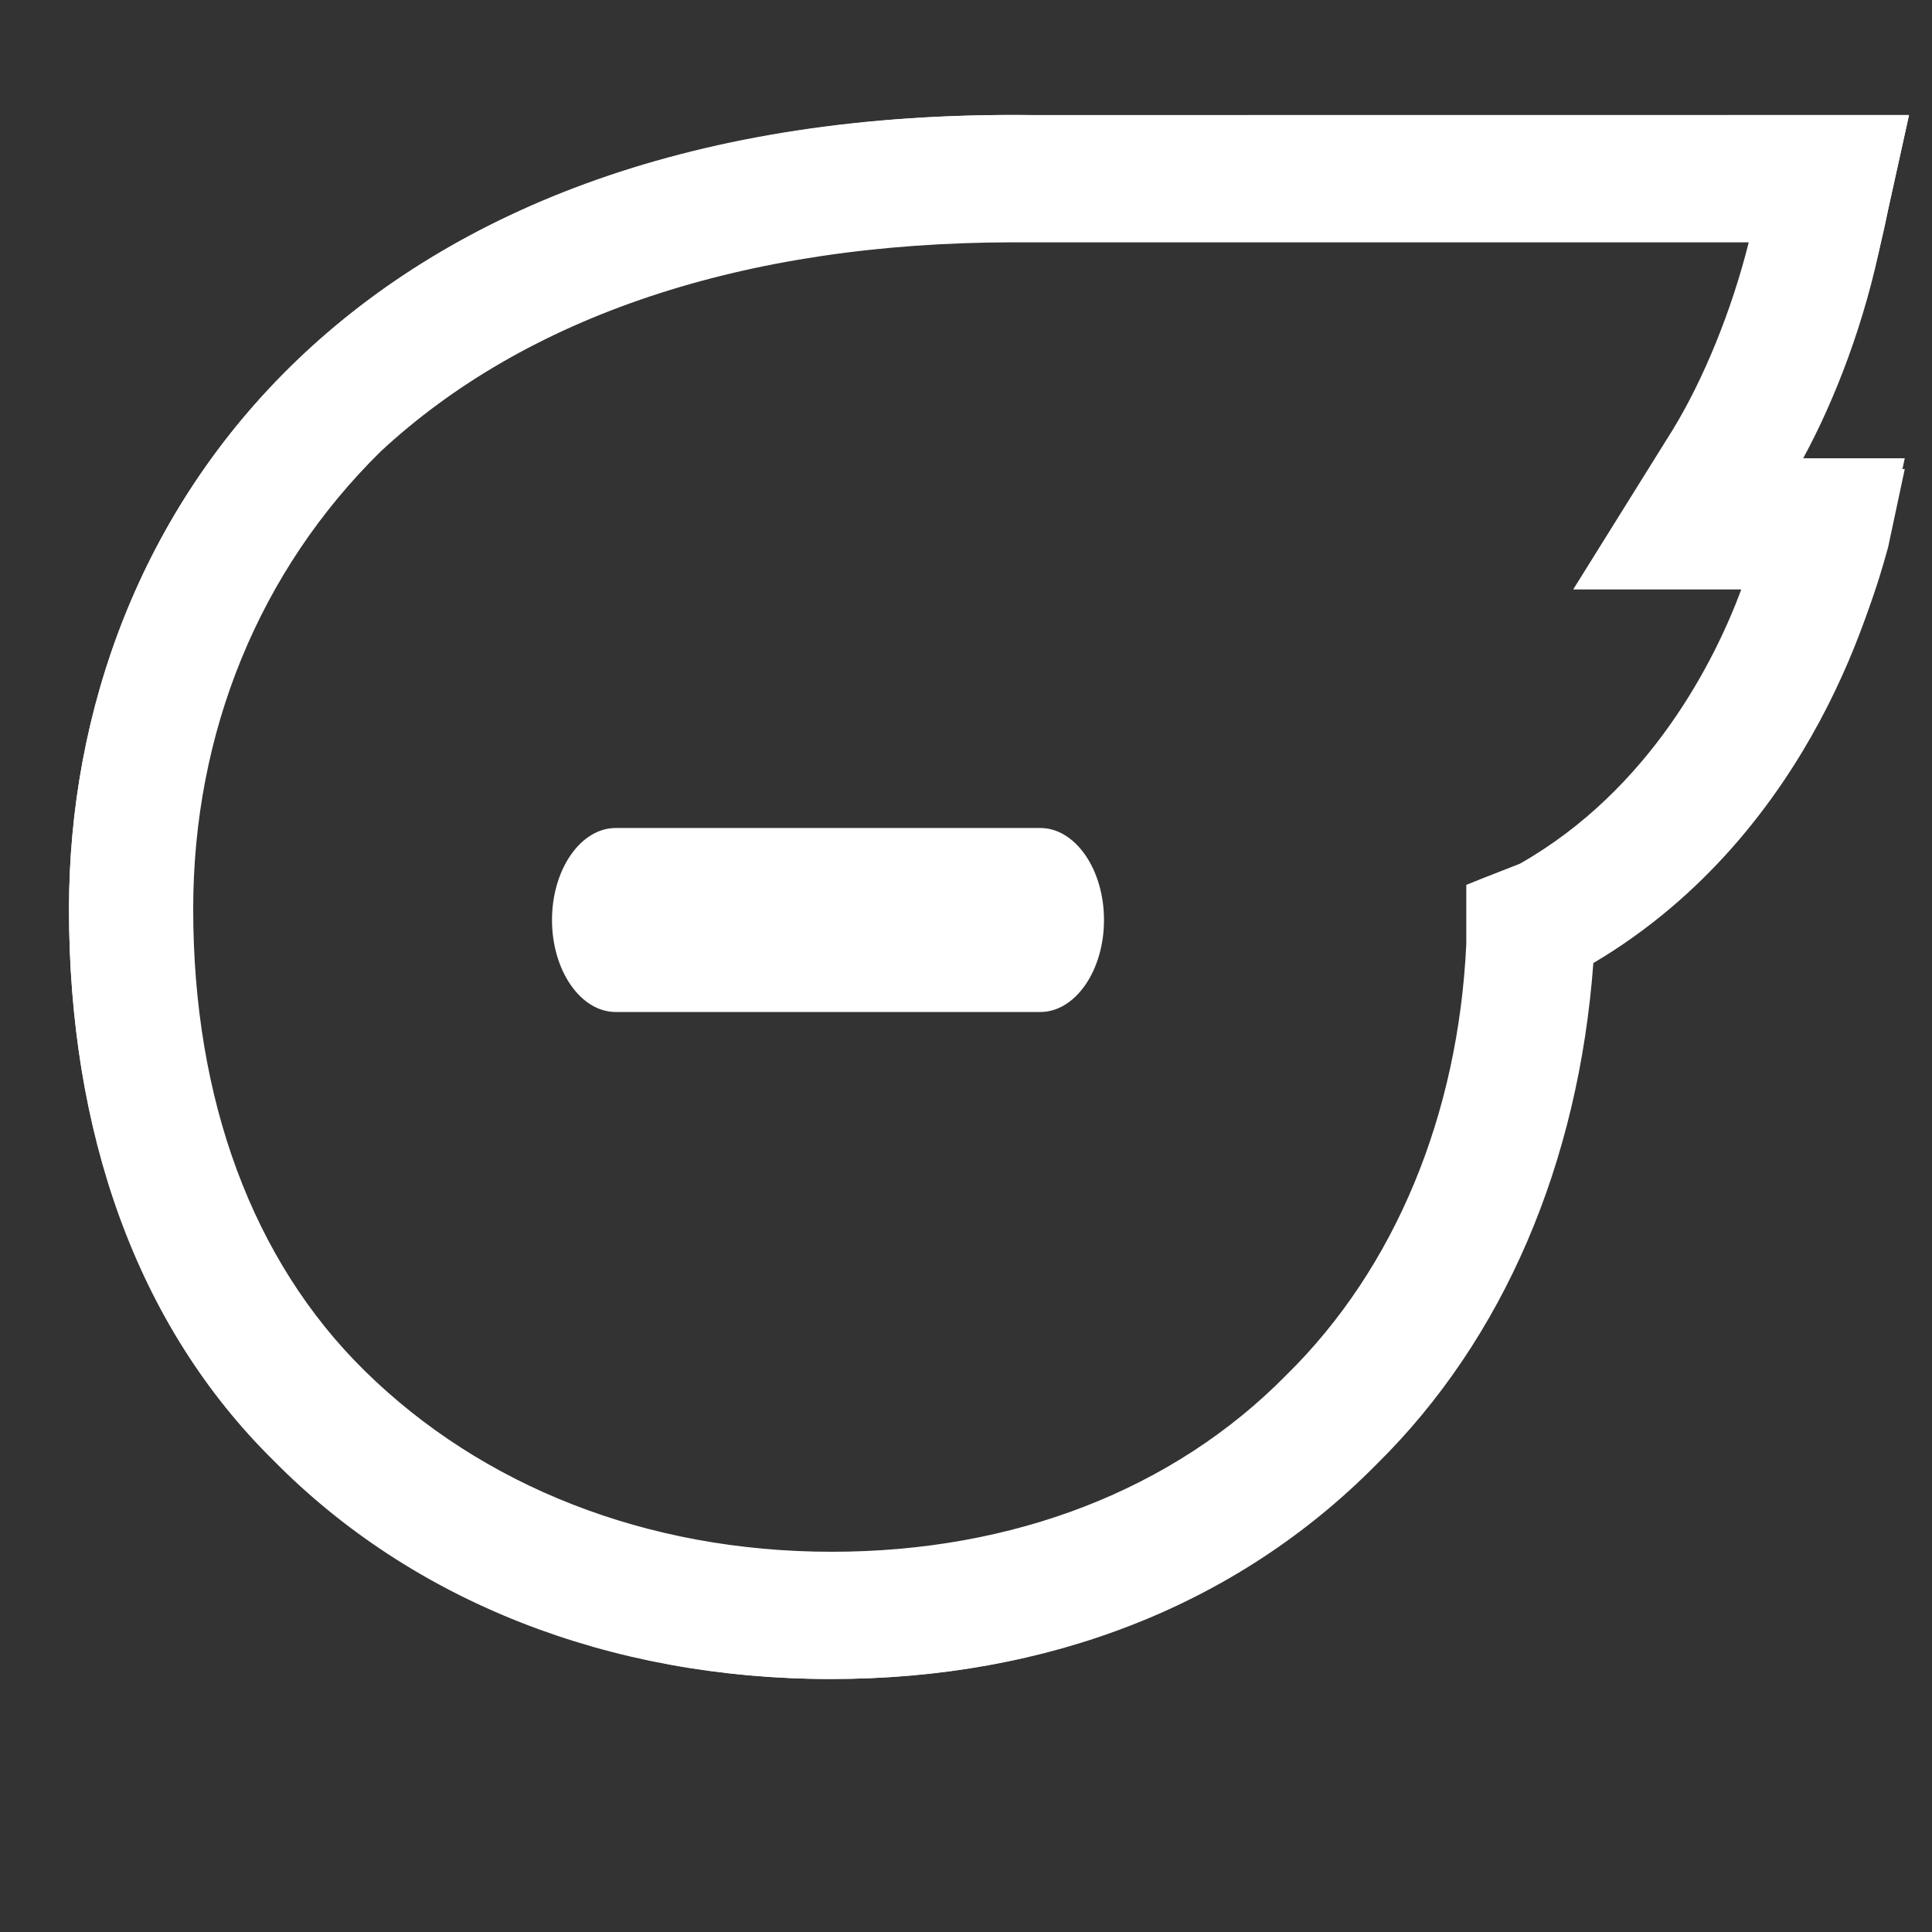 <?xml version="1.0" encoding="utf-8"?>
<svg xmlns="http://www.w3.org/2000/svg" fill="none" height="100%" overflow="visible" preserveAspectRatio="none" style="display: block;" viewBox="0 0 21 21" width="100%">
<rect x="0" y="0" width="21" height="21" fill="#333333" stroke="none"/>
<g id="Frame">
<path d="M20.75 1.251H11.25C3.841 1.162 0.75 5.59 0.75 9.885C0.75 12.3 1.477 14.403 2.977 15.879C4.477 17.4 6.614 18.25 9.023 18.25C11.386 18.25 13.432 17.445 14.932 15.924C16.341 14.537 17.159 12.569 17.296 10.332C19.841 8.901 20.477 6.083 20.523 5.948L20.704 5.098H19.432C19.841 4.472 20.296 3.443 20.523 2.28L20.75 1.251ZM18.659 4.651L17.796 6.038H19.568C19.386 6.664 18.659 8.588 16.841 9.616L16.386 9.795V10.287C16.296 12.256 15.568 14.045 14.296 15.298C12.977 16.64 11.114 17.355 9.023 17.355C6.886 17.355 4.977 16.595 3.614 15.253C2.295 13.956 1.614 12.077 1.614 9.885C1.614 7.827 2.386 5.948 3.795 4.562C5.477 2.996 7.977 2.146 11.068 2.146H19.614C19.432 3.041 19.068 3.98 18.659 4.651Z" fill="white" id="Vector"/>
<path d="M20.75 1.25L20.681 1.564L20.46 2.562L20.459 2.561C20.275 3.501 19.941 4.353 19.6 4.981H20.704L20.46 6.117L20.457 6.132L20.453 6.146C20.452 6.148 20.449 6.158 20.442 6.186C20.434 6.213 20.424 6.252 20.41 6.298C20.384 6.392 20.345 6.519 20.292 6.672C20.185 6.978 20.021 7.389 19.779 7.84C19.31 8.712 18.541 9.745 17.319 10.468C17.159 12.632 16.351 14.55 14.961 15.918C13.451 17.447 11.396 18.25 9.041 18.25C6.642 18.25 4.498 17.404 2.988 15.875C1.472 14.384 0.75 12.273 0.75 9.88C0.75 7.736 1.524 5.551 3.23 3.914C4.938 2.275 7.555 1.208 11.204 1.251L20.75 1.25ZM19.641 2.119L19.578 2.428C19.396 3.322 19.033 4.261 18.618 4.94L18.617 4.942L18.025 5.892H19.625L19.529 6.222C19.346 6.851 18.613 8.798 16.759 9.845L16.744 9.853L16.727 9.86L16.449 9.969V10.283C16.358 12.245 15.63 14.043 14.343 15.31C13.008 16.667 11.13 17.383 9.041 17.383C6.906 17.383 4.985 16.623 3.609 15.271C2.268 13.954 1.589 12.059 1.589 9.88C1.589 7.818 2.366 5.928 3.785 4.533L3.79 4.528L4.118 4.243C5.799 2.854 8.173 2.119 11.028 2.119H19.641ZM1.261 9.88C1.261 12.028 1.868 13.89 3.094 15.245L3.347 15.509L3.35 15.511C4.753 16.932 6.761 17.735 9.041 17.735C11.277 17.735 13.196 16.976 14.6 15.555L14.601 15.552C15.918 14.259 16.692 12.414 16.821 10.298L16.83 10.158L16.952 10.089C19.245 8.801 19.876 6.305 19.962 6.003L20.071 5.496H18.676L18.938 5.097C19.316 4.519 19.746 3.552 19.96 2.456L19.961 2.45L20.113 1.765H11.201C7.655 1.723 5.175 2.759 3.583 4.287C1.989 5.816 1.261 7.86 1.261 9.88ZM2.1 9.88C2.1 11.953 2.745 13.702 3.965 14.901C5.237 16.152 7.027 16.867 9.041 16.867C11.014 16.867 12.755 16.193 13.98 14.948L13.983 14.945C15.167 13.782 15.852 12.112 15.938 10.259V9.618L16.1 9.553L16.521 9.388C17.944 8.579 18.645 7.168 18.927 6.407H17.1L18.184 4.668C18.517 4.122 18.823 3.376 19.008 2.634H11.028C8.069 2.634 5.71 3.446 4.137 4.908C2.822 6.202 2.1 7.955 2.1 9.88Z" fill="white" id="Vector (Stroke)"/>
<path d="M11.308 11H6.692C6.312 11 6 10.55 6 10C6 9.45 6.312 9 6.692 9H11.308C11.688 9 12 9.45 12 10C12 10.55 11.688 11 11.308 11Z" fill="white" id="Vector_2"/>
</g>
</svg>